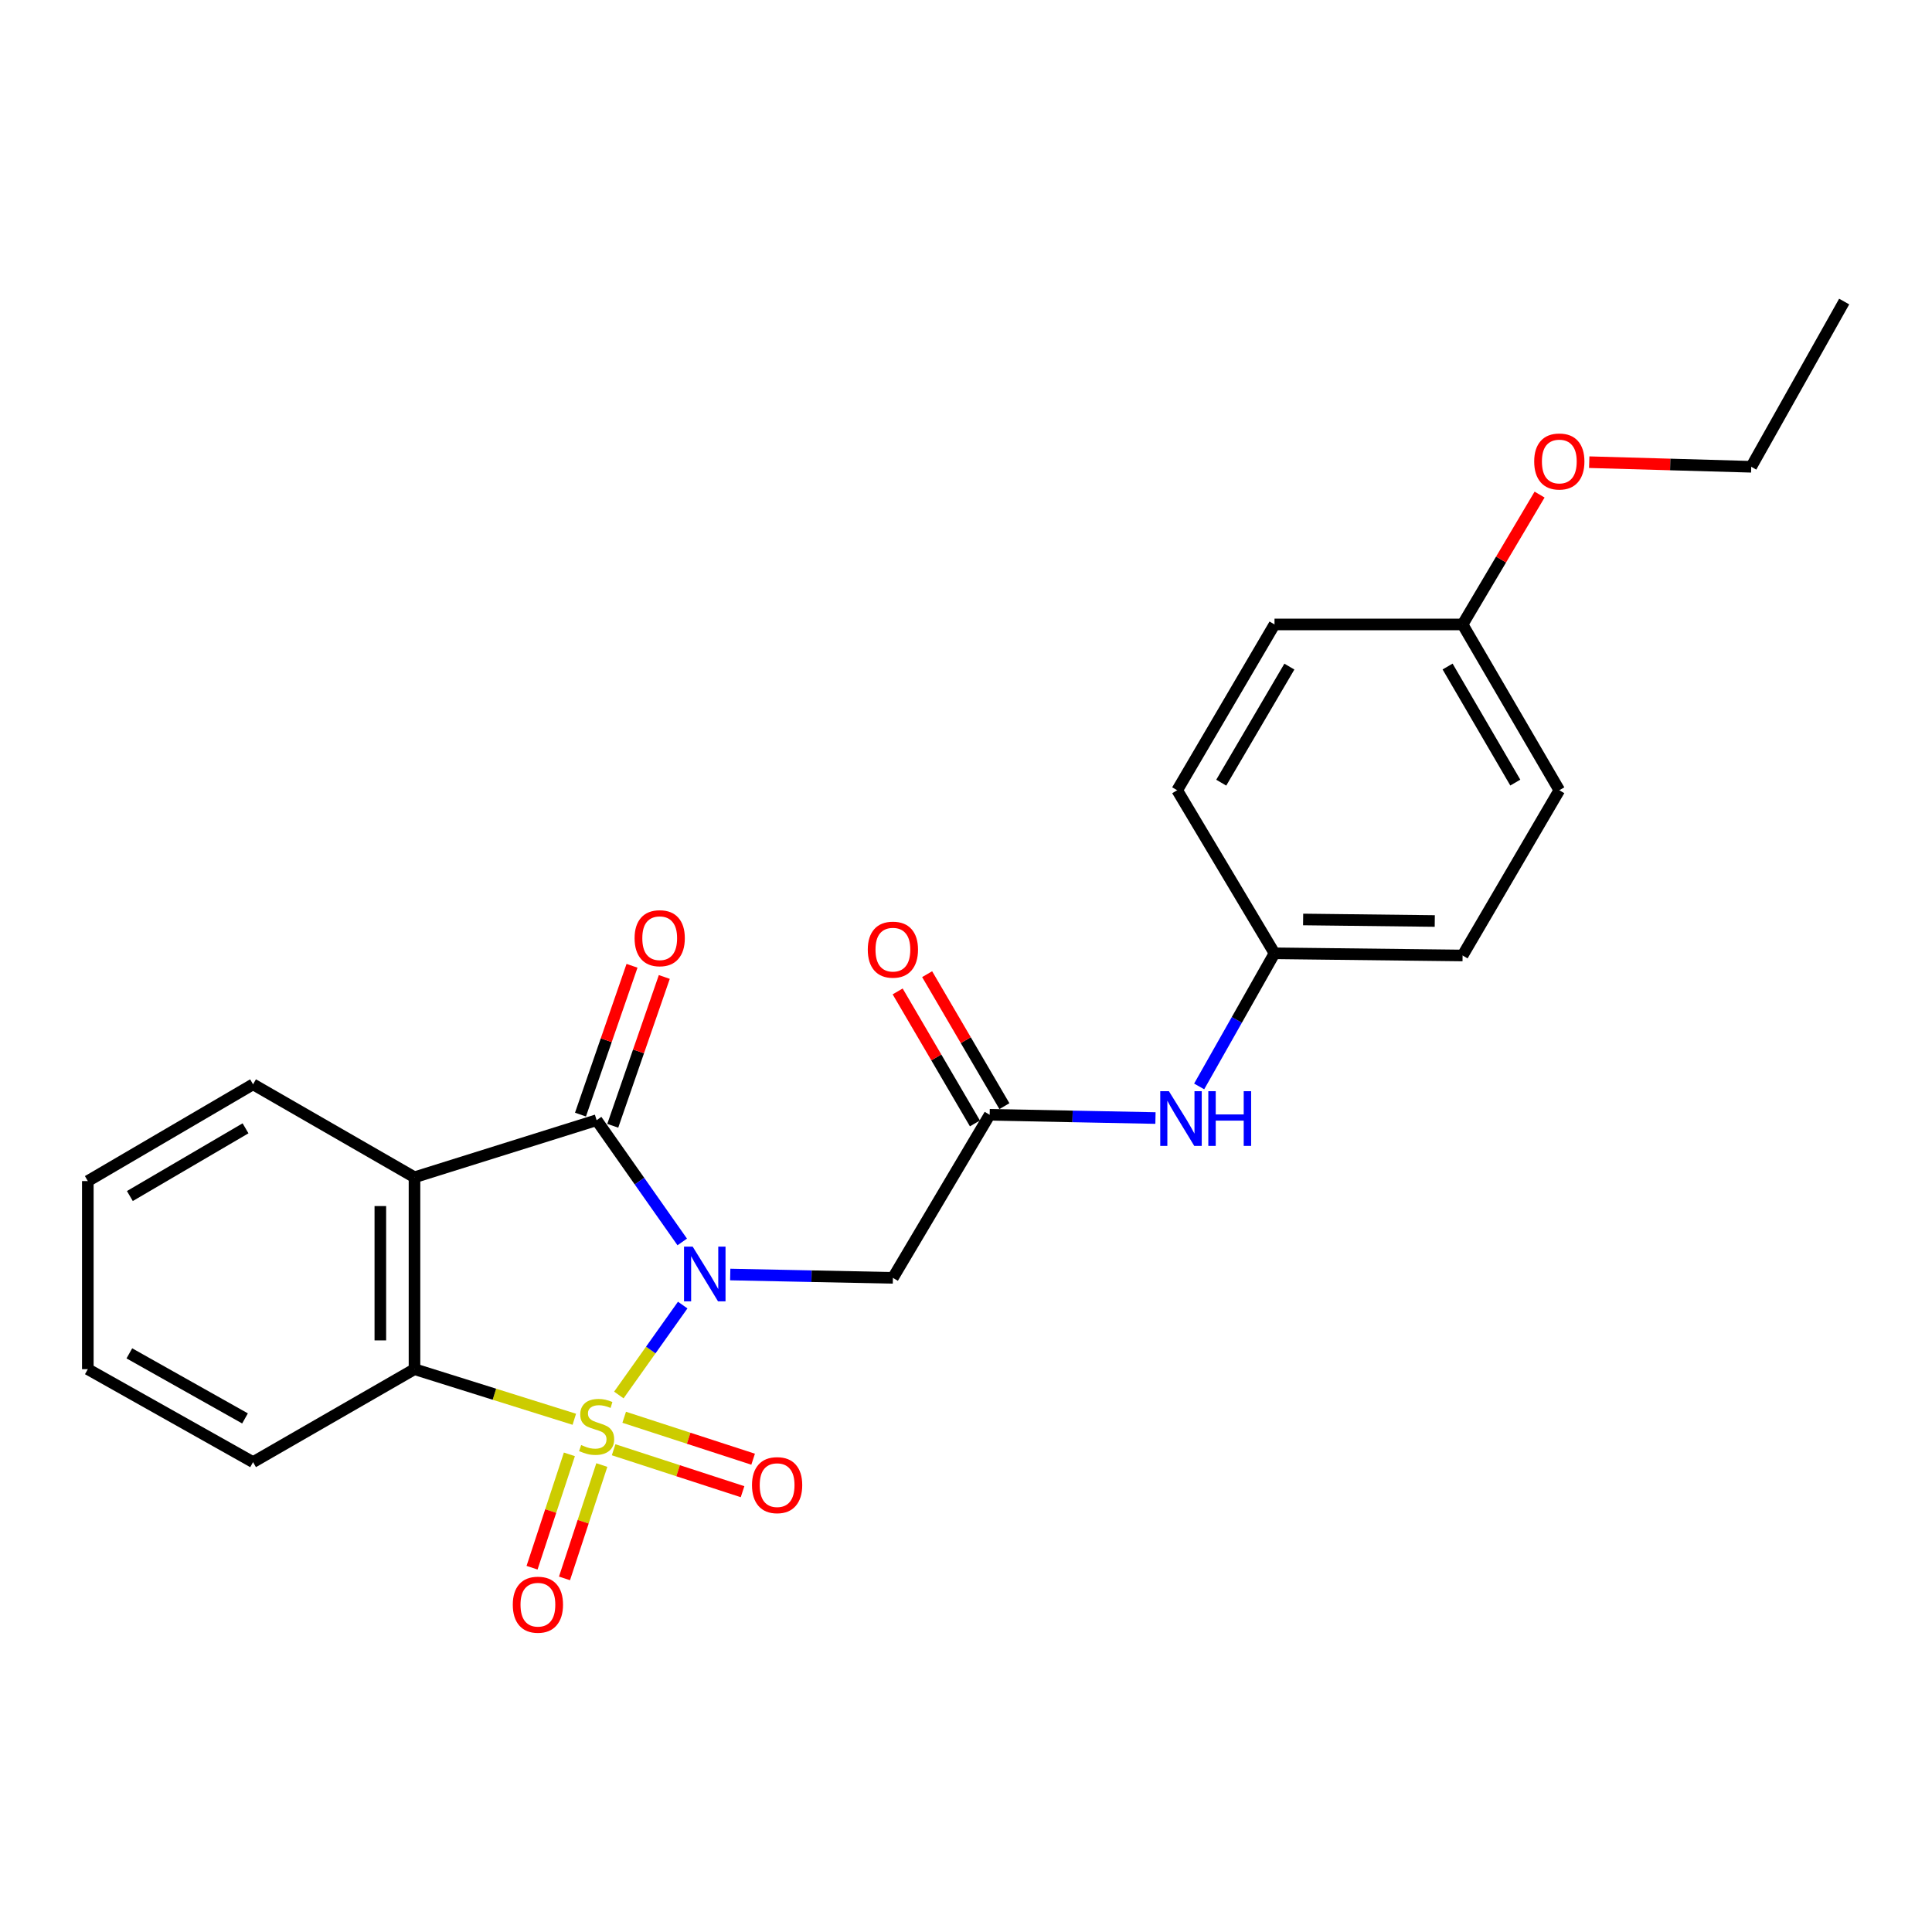 <?xml version='1.0' encoding='iso-8859-1'?>
<svg version='1.1' baseProfile='full'
              xmlns='http://www.w3.org/2000/svg'
                      xmlns:rdkit='http://www.rdkit.org/xml'
                      xmlns:xlink='http://www.w3.org/1999/xlink'
                  xml:space='preserve'
width='1000px' height='1000px' viewBox='0 0 1000 1000'>
<!-- END OF HEADER -->
<rect style='opacity:1.0;fill:#FFFFFF;stroke:none' width='1000' height='1000' x='0' y='0'> </rect>
<path class='bond-0' d='M 320.308,722.045 L 336.838,698.774' style='fill:none;fill-rule:evenodd;stroke:#CCCC00;stroke-width:6px;stroke-linecap:butt;stroke-linejoin:miter;stroke-opacity:1' />
<path class='bond-0' d='M 336.838,698.774 L 353.368,675.503' style='fill:none;fill-rule:evenodd;stroke:#0000FF;stroke-width:6px;stroke-linecap:butt;stroke-linejoin:miter;stroke-opacity:1' />
<path class='bond-3' d='M 297.261,734.61 L 255.902,721.646' style='fill:none;fill-rule:evenodd;stroke:#CCCC00;stroke-width:6px;stroke-linecap:butt;stroke-linejoin:miter;stroke-opacity:1' />
<path class='bond-3' d='M 255.902,721.646 L 214.543,708.683' style='fill:none;fill-rule:evenodd;stroke:#000000;stroke-width:6px;stroke-linecap:butt;stroke-linejoin:miter;stroke-opacity:1' />
<path class='bond-6' d='M 294.713,752.773 L 285.051,782.109' style='fill:none;fill-rule:evenodd;stroke:#CCCC00;stroke-width:6px;stroke-linecap:butt;stroke-linejoin:miter;stroke-opacity:1' />
<path class='bond-6' d='M 285.051,782.109 L 275.389,811.445' style='fill:none;fill-rule:evenodd;stroke:#FF0000;stroke-width:6px;stroke-linecap:butt;stroke-linejoin:miter;stroke-opacity:1' />
<path class='bond-6' d='M 311.507,758.304 L 301.845,787.64' style='fill:none;fill-rule:evenodd;stroke:#CCCC00;stroke-width:6px;stroke-linecap:butt;stroke-linejoin:miter;stroke-opacity:1' />
<path class='bond-6' d='M 301.845,787.64 L 292.183,816.977' style='fill:none;fill-rule:evenodd;stroke:#FF0000;stroke-width:6px;stroke-linecap:butt;stroke-linejoin:miter;stroke-opacity:1' />
<path class='bond-7' d='M 317.612,750.389 L 350.98,761.244' style='fill:none;fill-rule:evenodd;stroke:#CCCC00;stroke-width:6px;stroke-linecap:butt;stroke-linejoin:miter;stroke-opacity:1' />
<path class='bond-7' d='M 350.98,761.244 L 384.347,772.099' style='fill:none;fill-rule:evenodd;stroke:#FF0000;stroke-width:6px;stroke-linecap:butt;stroke-linejoin:miter;stroke-opacity:1' />
<path class='bond-7' d='M 323.082,733.576 L 356.449,744.43' style='fill:none;fill-rule:evenodd;stroke:#CCCC00;stroke-width:6px;stroke-linecap:butt;stroke-linejoin:miter;stroke-opacity:1' />
<path class='bond-7' d='M 356.449,744.43 L 389.817,755.285' style='fill:none;fill-rule:evenodd;stroke:#FF0000;stroke-width:6px;stroke-linecap:butt;stroke-linejoin:miter;stroke-opacity:1' />
<path class='bond-1' d='M 353.123,642.829 L 330.967,611.319' style='fill:none;fill-rule:evenodd;stroke:#0000FF;stroke-width:6px;stroke-linecap:butt;stroke-linejoin:miter;stroke-opacity:1' />
<path class='bond-1' d='M 330.967,611.319 L 308.811,579.809' style='fill:none;fill-rule:evenodd;stroke:#000000;stroke-width:6px;stroke-linecap:butt;stroke-linejoin:miter;stroke-opacity:1' />
<path class='bond-4' d='M 377.965,659.692 L 420.064,660.554' style='fill:none;fill-rule:evenodd;stroke:#0000FF;stroke-width:6px;stroke-linecap:butt;stroke-linejoin:miter;stroke-opacity:1' />
<path class='bond-4' d='M 420.064,660.554 L 462.163,661.416' style='fill:none;fill-rule:evenodd;stroke:#000000;stroke-width:6px;stroke-linecap:butt;stroke-linejoin:miter;stroke-opacity:1' />
<path class='bond-8' d='M 317.165,582.702 L 330.502,544.19' style='fill:none;fill-rule:evenodd;stroke:#000000;stroke-width:6px;stroke-linecap:butt;stroke-linejoin:miter;stroke-opacity:1' />
<path class='bond-8' d='M 330.502,544.19 L 343.84,505.678' style='fill:none;fill-rule:evenodd;stroke:#FF0000;stroke-width:6px;stroke-linecap:butt;stroke-linejoin:miter;stroke-opacity:1' />
<path class='bond-8' d='M 300.457,576.916 L 313.795,538.404' style='fill:none;fill-rule:evenodd;stroke:#000000;stroke-width:6px;stroke-linecap:butt;stroke-linejoin:miter;stroke-opacity:1' />
<path class='bond-8' d='M 313.795,538.404 L 327.132,499.892' style='fill:none;fill-rule:evenodd;stroke:#FF0000;stroke-width:6px;stroke-linecap:butt;stroke-linejoin:miter;stroke-opacity:1' />
<path class='bond-24' d='M 308.811,579.809 L 214.543,609.356' style='fill:none;fill-rule:evenodd;stroke:#000000;stroke-width:6px;stroke-linecap:butt;stroke-linejoin:miter;stroke-opacity:1' />
<path class='bond-2' d='M 214.543,609.356 L 214.543,708.683' style='fill:none;fill-rule:evenodd;stroke:#000000;stroke-width:6px;stroke-linecap:butt;stroke-linejoin:miter;stroke-opacity:1' />
<path class='bond-2' d='M 196.862,624.255 L 196.862,693.784' style='fill:none;fill-rule:evenodd;stroke:#000000;stroke-width:6px;stroke-linecap:butt;stroke-linejoin:miter;stroke-opacity:1' />
<path class='bond-12' d='M 214.543,609.356 L 130.981,561.244' style='fill:none;fill-rule:evenodd;stroke:#000000;stroke-width:6px;stroke-linecap:butt;stroke-linejoin:miter;stroke-opacity:1' />
<path class='bond-14' d='M 214.543,708.683 L 130.981,756.795' style='fill:none;fill-rule:evenodd;stroke:#000000;stroke-width:6px;stroke-linecap:butt;stroke-linejoin:miter;stroke-opacity:1' />
<path class='bond-5' d='M 462.163,661.416 L 512.249,577.01' style='fill:none;fill-rule:evenodd;stroke:#000000;stroke-width:6px;stroke-linecap:butt;stroke-linejoin:miter;stroke-opacity:1' />
<path class='bond-9' d='M 512.249,577.01 L 555.157,577.852' style='fill:none;fill-rule:evenodd;stroke:#000000;stroke-width:6px;stroke-linecap:butt;stroke-linejoin:miter;stroke-opacity:1' />
<path class='bond-9' d='M 555.157,577.852 L 598.065,578.695' style='fill:none;fill-rule:evenodd;stroke:#0000FF;stroke-width:6px;stroke-linecap:butt;stroke-linejoin:miter;stroke-opacity:1' />
<path class='bond-10' d='M 519.878,572.543 L 499.881,538.385' style='fill:none;fill-rule:evenodd;stroke:#000000;stroke-width:6px;stroke-linecap:butt;stroke-linejoin:miter;stroke-opacity:1' />
<path class='bond-10' d='M 499.881,538.385 L 479.884,504.226' style='fill:none;fill-rule:evenodd;stroke:#FF0000;stroke-width:6px;stroke-linecap:butt;stroke-linejoin:miter;stroke-opacity:1' />
<path class='bond-10' d='M 504.62,581.476 L 484.623,547.317' style='fill:none;fill-rule:evenodd;stroke:#000000;stroke-width:6px;stroke-linecap:butt;stroke-linejoin:miter;stroke-opacity:1' />
<path class='bond-10' d='M 484.623,547.317 L 464.625,513.159' style='fill:none;fill-rule:evenodd;stroke:#FF0000;stroke-width:6px;stroke-linecap:butt;stroke-linejoin:miter;stroke-opacity:1' />
<path class='bond-11' d='M 620.686,562.338 L 640.187,527.883' style='fill:none;fill-rule:evenodd;stroke:#0000FF;stroke-width:6px;stroke-linecap:butt;stroke-linejoin:miter;stroke-opacity:1' />
<path class='bond-11' d='M 640.187,527.883 L 659.688,493.428' style='fill:none;fill-rule:evenodd;stroke:#000000;stroke-width:6px;stroke-linecap:butt;stroke-linejoin:miter;stroke-opacity:1' />
<path class='bond-15' d='M 659.688,493.428 L 609.307,409.032' style='fill:none;fill-rule:evenodd;stroke:#000000;stroke-width:6px;stroke-linecap:butt;stroke-linejoin:miter;stroke-opacity:1' />
<path class='bond-16' d='M 659.688,493.428 L 757.031,494.558' style='fill:none;fill-rule:evenodd;stroke:#000000;stroke-width:6px;stroke-linecap:butt;stroke-linejoin:miter;stroke-opacity:1' />
<path class='bond-16' d='M 674.494,475.918 L 742.634,476.709' style='fill:none;fill-rule:evenodd;stroke:#000000;stroke-width:6px;stroke-linecap:butt;stroke-linejoin:miter;stroke-opacity:1' />
<path class='bond-25' d='M 130.981,561.244 L 45.455,611.32' style='fill:none;fill-rule:evenodd;stroke:#000000;stroke-width:6px;stroke-linecap:butt;stroke-linejoin:miter;stroke-opacity:1' />
<path class='bond-25' d='M 127.085,584.014 L 67.217,619.067' style='fill:none;fill-rule:evenodd;stroke:#000000;stroke-width:6px;stroke-linecap:butt;stroke-linejoin:miter;stroke-opacity:1' />
<path class='bond-13' d='M 757.031,323.211 L 807.097,409.032' style='fill:none;fill-rule:evenodd;stroke:#000000;stroke-width:6px;stroke-linecap:butt;stroke-linejoin:miter;stroke-opacity:1' />
<path class='bond-13' d='M 749.269,344.993 L 784.315,405.068' style='fill:none;fill-rule:evenodd;stroke:#000000;stroke-width:6px;stroke-linecap:butt;stroke-linejoin:miter;stroke-opacity:1' />
<path class='bond-19' d='M 757.031,323.211 L 776.96,289.605' style='fill:none;fill-rule:evenodd;stroke:#000000;stroke-width:6px;stroke-linecap:butt;stroke-linejoin:miter;stroke-opacity:1' />
<path class='bond-19' d='M 776.96,289.605 L 796.889,255.999' style='fill:none;fill-rule:evenodd;stroke:#FF0000;stroke-width:6px;stroke-linecap:butt;stroke-linejoin:miter;stroke-opacity:1' />
<path class='bond-26' d='M 757.031,323.211 L 659.688,323.211' style='fill:none;fill-rule:evenodd;stroke:#000000;stroke-width:6px;stroke-linecap:butt;stroke-linejoin:miter;stroke-opacity:1' />
<path class='bond-22' d='M 130.981,756.795 L 45.455,708.683' style='fill:none;fill-rule:evenodd;stroke:#000000;stroke-width:6px;stroke-linecap:butt;stroke-linejoin:miter;stroke-opacity:1' />
<path class='bond-22' d='M 126.821,734.168 L 66.952,700.49' style='fill:none;fill-rule:evenodd;stroke:#000000;stroke-width:6px;stroke-linecap:butt;stroke-linejoin:miter;stroke-opacity:1' />
<path class='bond-17' d='M 609.307,409.032 L 659.688,323.211' style='fill:none;fill-rule:evenodd;stroke:#000000;stroke-width:6px;stroke-linecap:butt;stroke-linejoin:miter;stroke-opacity:1' />
<path class='bond-17' d='M 632.112,405.11 L 667.378,345.035' style='fill:none;fill-rule:evenodd;stroke:#000000;stroke-width:6px;stroke-linecap:butt;stroke-linejoin:miter;stroke-opacity:1' />
<path class='bond-18' d='M 757.031,494.558 L 807.097,409.032' style='fill:none;fill-rule:evenodd;stroke:#000000;stroke-width:6px;stroke-linecap:butt;stroke-linejoin:miter;stroke-opacity:1' />
<path class='bond-20' d='M 822.581,239.224 L 864.508,240.414' style='fill:none;fill-rule:evenodd;stroke:#FF0000;stroke-width:6px;stroke-linecap:butt;stroke-linejoin:miter;stroke-opacity:1' />
<path class='bond-20' d='M 864.508,240.414 L 906.434,241.604' style='fill:none;fill-rule:evenodd;stroke:#000000;stroke-width:6px;stroke-linecap:butt;stroke-linejoin:miter;stroke-opacity:1' />
<path class='bond-23' d='M 906.434,241.604 L 954.545,156.078' style='fill:none;fill-rule:evenodd;stroke:#000000;stroke-width:6px;stroke-linecap:butt;stroke-linejoin:miter;stroke-opacity:1' />
<path class='bond-21' d='M 45.455,611.32 L 45.455,708.683' style='fill:none;fill-rule:evenodd;stroke:#000000;stroke-width:6px;stroke-linecap:butt;stroke-linejoin:miter;stroke-opacity:1' />
<path  class='atom-0' d='M 300.811 747.95
Q 301.131 748.07, 302.451 748.63
Q 303.771 749.19, 305.211 749.55
Q 306.691 749.87, 308.131 749.87
Q 310.811 749.87, 312.371 748.59
Q 313.931 747.27, 313.931 744.99
Q 313.931 743.43, 313.131 742.47
Q 312.371 741.51, 311.171 740.99
Q 309.971 740.47, 307.971 739.87
Q 305.451 739.11, 303.931 738.39
Q 302.451 737.67, 301.371 736.15
Q 300.331 734.63, 300.331 732.07
Q 300.331 728.51, 302.731 726.31
Q 305.171 724.11, 309.971 724.11
Q 313.251 724.11, 316.971 725.67
L 316.051 728.75
Q 312.651 727.35, 310.091 727.35
Q 307.331 727.35, 305.811 728.51
Q 304.291 729.63, 304.331 731.59
Q 304.331 733.11, 305.091 734.03
Q 305.891 734.95, 307.011 735.47
Q 308.171 735.99, 310.091 736.59
Q 312.651 737.39, 314.171 738.19
Q 315.691 738.99, 316.771 740.63
Q 317.891 742.23, 317.891 744.99
Q 317.891 748.91, 315.251 751.03
Q 312.651 753.11, 308.291 753.11
Q 305.771 753.11, 303.851 752.55
Q 301.971 752.03, 299.731 751.11
L 300.811 747.95
' fill='#CCCC00'/>
<path  class='atom-1' d='M 358.531 645.262
L 367.811 660.262
Q 368.731 661.742, 370.211 664.422
Q 371.691 667.102, 371.771 667.262
L 371.771 645.262
L 375.531 645.262
L 375.531 673.582
L 371.651 673.582
L 361.691 657.182
Q 360.531 655.262, 359.291 653.062
Q 358.091 650.862, 357.731 650.182
L 357.731 673.582
L 354.051 673.582
L 354.051 645.262
L 358.531 645.262
' fill='#0000FF'/>
<path  class='atom-7' d='M 265.42 830.584
Q 265.42 823.784, 268.78 819.984
Q 272.14 816.184, 278.42 816.184
Q 284.7 816.184, 288.06 819.984
Q 291.42 823.784, 291.42 830.584
Q 291.42 837.464, 288.02 841.384
Q 284.62 845.264, 278.42 845.264
Q 272.18 845.264, 268.78 841.384
Q 265.42 837.504, 265.42 830.584
M 278.42 842.064
Q 282.74 842.064, 285.06 839.184
Q 287.42 836.264, 287.42 830.584
Q 287.42 825.024, 285.06 822.224
Q 282.74 819.384, 278.42 819.384
Q 274.1 819.384, 271.74 822.184
Q 269.42 824.984, 269.42 830.584
Q 269.42 836.304, 271.74 839.184
Q 274.1 842.064, 278.42 842.064
' fill='#FF0000'/>
<path  class='atom-8' d='M 389.235 768.701
Q 389.235 761.901, 392.595 758.101
Q 395.955 754.301, 402.235 754.301
Q 408.515 754.301, 411.875 758.101
Q 415.235 761.901, 415.235 768.701
Q 415.235 775.581, 411.835 779.501
Q 408.435 783.381, 402.235 783.381
Q 395.995 783.381, 392.595 779.501
Q 389.235 775.621, 389.235 768.701
M 402.235 780.181
Q 406.555 780.181, 408.875 777.301
Q 411.235 774.381, 411.235 768.701
Q 411.235 763.141, 408.875 760.341
Q 406.555 757.501, 402.235 757.501
Q 397.915 757.501, 395.555 760.301
Q 393.235 763.101, 393.235 768.701
Q 393.235 774.421, 395.555 777.301
Q 397.915 780.181, 402.235 780.181
' fill='#FF0000'/>
<path  class='atom-9' d='M 328.462 485.611
Q 328.462 478.811, 331.822 475.011
Q 335.182 471.211, 341.462 471.211
Q 347.742 471.211, 351.102 475.011
Q 354.462 478.811, 354.462 485.611
Q 354.462 492.491, 351.062 496.411
Q 347.662 500.291, 341.462 500.291
Q 335.222 500.291, 331.822 496.411
Q 328.462 492.531, 328.462 485.611
M 341.462 497.091
Q 345.782 497.091, 348.102 494.211
Q 350.462 491.291, 350.462 485.611
Q 350.462 480.051, 348.102 477.251
Q 345.782 474.411, 341.462 474.411
Q 337.142 474.411, 334.782 477.211
Q 332.462 480.011, 332.462 485.611
Q 332.462 491.331, 334.782 494.211
Q 337.142 497.091, 341.462 497.091
' fill='#FF0000'/>
<path  class='atom-10' d='M 605.021 564.795
L 614.301 579.795
Q 615.221 581.275, 616.701 583.955
Q 618.181 586.635, 618.261 586.795
L 618.261 564.795
L 622.021 564.795
L 622.021 593.115
L 618.141 593.115
L 608.181 576.715
Q 607.021 574.795, 605.781 572.595
Q 604.581 570.395, 604.221 569.715
L 604.221 593.115
L 600.541 593.115
L 600.541 564.795
L 605.021 564.795
' fill='#0000FF'/>
<path  class='atom-10' d='M 625.421 564.795
L 629.261 564.795
L 629.261 576.835
L 643.741 576.835
L 643.741 564.795
L 647.581 564.795
L 647.581 593.115
L 643.741 593.115
L 643.741 580.035
L 629.261 580.035
L 629.261 593.115
L 625.421 593.115
L 625.421 564.795
' fill='#0000FF'/>
<path  class='atom-11' d='M 449.163 491.534
Q 449.163 484.734, 452.523 480.934
Q 455.883 477.134, 462.163 477.134
Q 468.443 477.134, 471.803 480.934
Q 475.163 484.734, 475.163 491.534
Q 475.163 498.414, 471.763 502.334
Q 468.363 506.214, 462.163 506.214
Q 455.923 506.214, 452.523 502.334
Q 449.163 498.454, 449.163 491.534
M 462.163 503.014
Q 466.483 503.014, 468.803 500.134
Q 471.163 497.214, 471.163 491.534
Q 471.163 485.974, 468.803 483.174
Q 466.483 480.334, 462.163 480.334
Q 457.843 480.334, 455.483 483.134
Q 453.163 485.934, 453.163 491.534
Q 453.163 497.254, 455.483 500.134
Q 457.843 503.014, 462.163 503.014
' fill='#FF0000'/>
<path  class='atom-20' d='M 794.097 238.865
Q 794.097 232.065, 797.457 228.265
Q 800.817 224.465, 807.097 224.465
Q 813.377 224.465, 816.737 228.265
Q 820.097 232.065, 820.097 238.865
Q 820.097 245.745, 816.697 249.665
Q 813.297 253.545, 807.097 253.545
Q 800.857 253.545, 797.457 249.665
Q 794.097 245.785, 794.097 238.865
M 807.097 250.345
Q 811.417 250.345, 813.737 247.465
Q 816.097 244.545, 816.097 238.865
Q 816.097 233.305, 813.737 230.505
Q 811.417 227.665, 807.097 227.665
Q 802.777 227.665, 800.417 230.465
Q 798.097 233.265, 798.097 238.865
Q 798.097 244.585, 800.417 247.465
Q 802.777 250.345, 807.097 250.345
' fill='#FF0000'/>
</svg>
